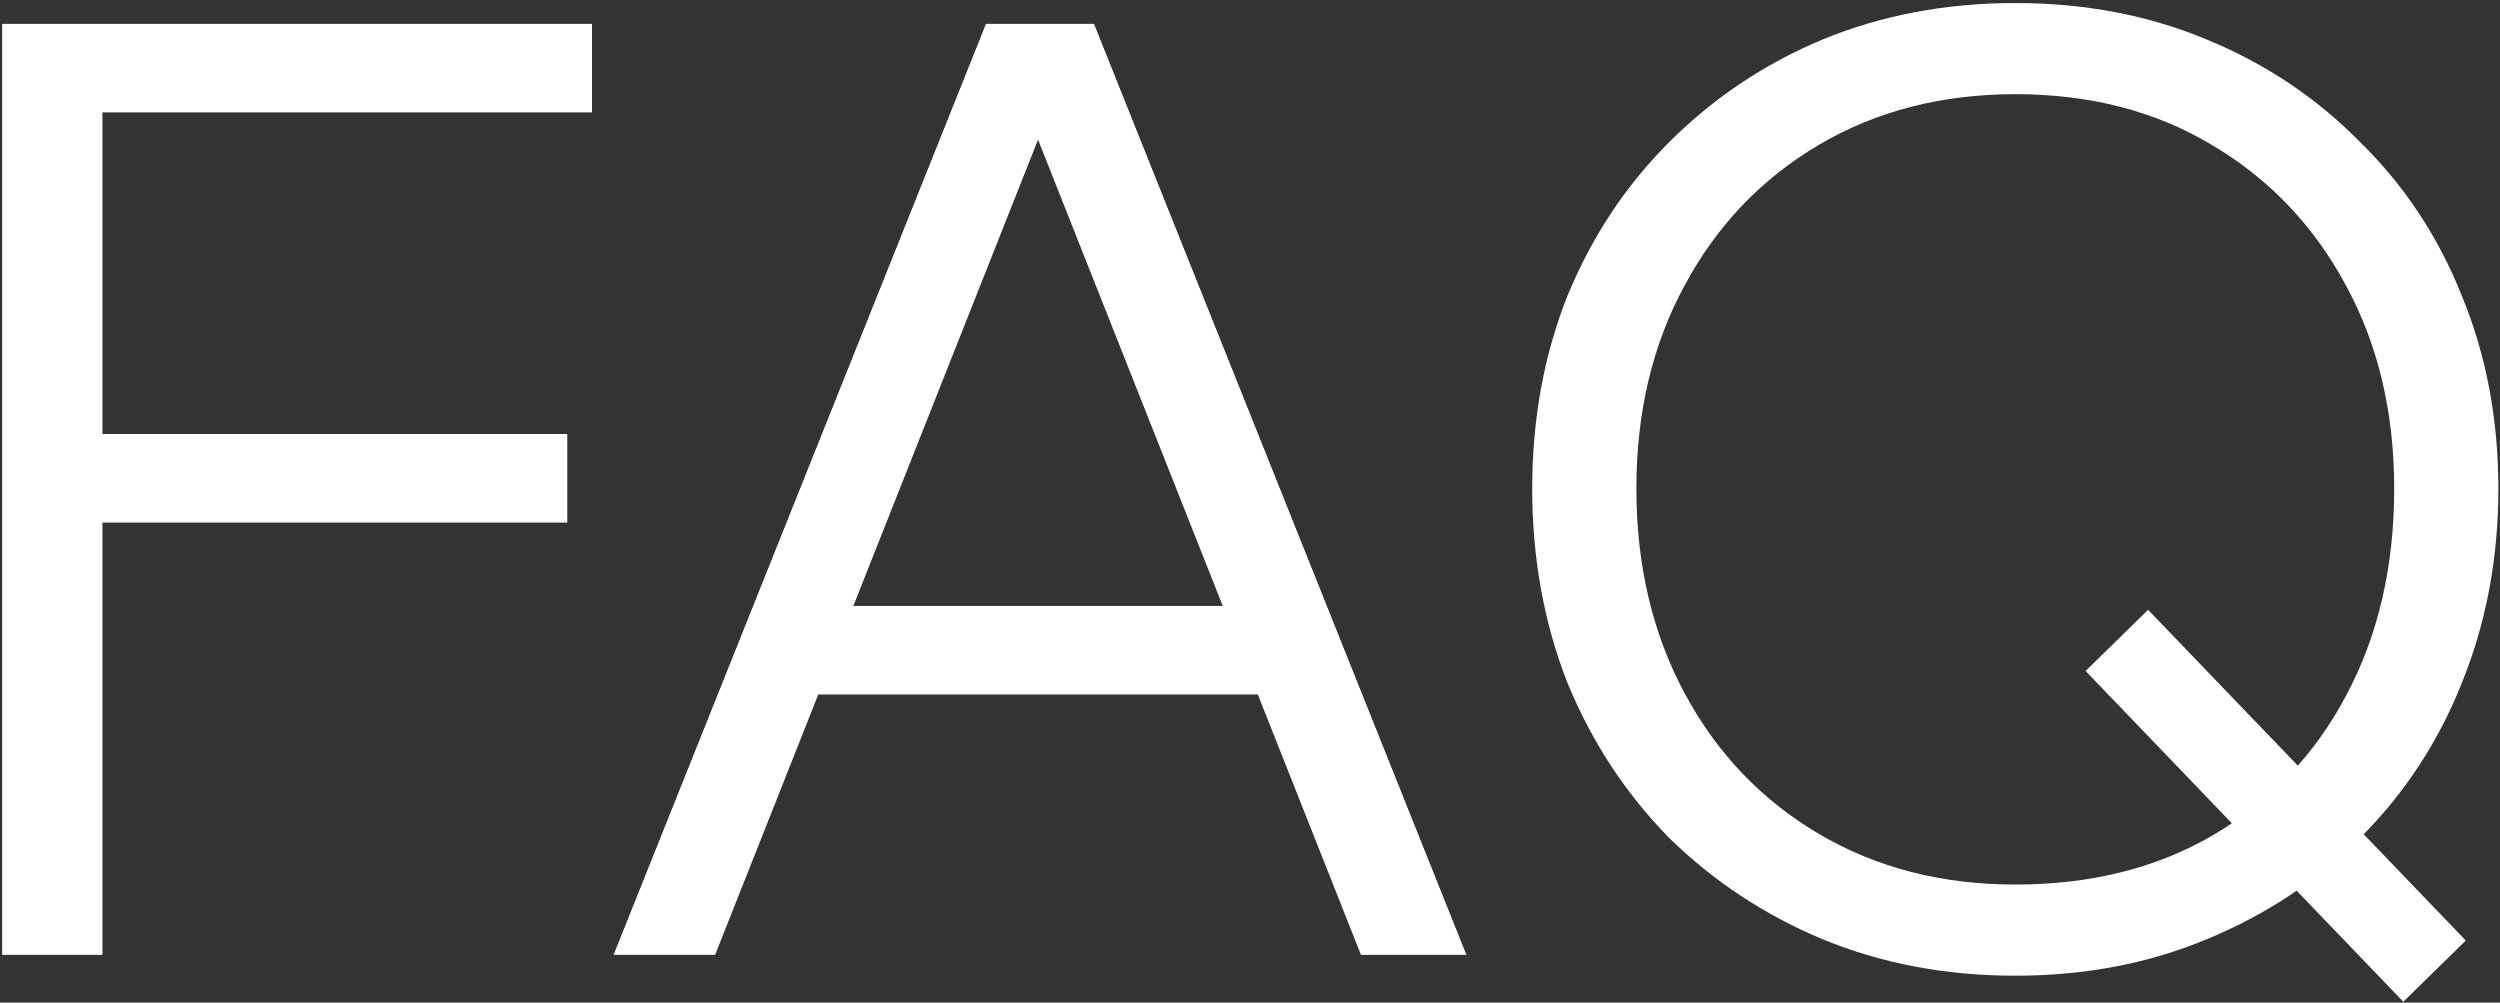 <?xml version="1.0" encoding="UTF-8"?> <svg xmlns="http://www.w3.org/2000/svg" width="576" height="231" viewBox="0 0 576 231" fill="none"><rect x="0" y="0" width="576" height="231" fill="#333333" stroke="none"/><path d="M23.6 220H0.5V5.5H136.4V25.9H23.6V220ZM130.7 120.4H20.6V100H130.7V120.4ZM297.066 160H180.366V139.6H297.066V160ZM337.866 220H313.566L234.066 19.3H244.266L164.766 220H141.366L227.166 5.5H252.066L337.866 220ZM553.723 230.8L480.523 154.6L494.923 140.5L568.123 216.7L553.723 230.8ZM464.323 224.8C448.323 224.8 433.523 222 419.923 216.4C406.523 210.8 394.723 203 384.523 193C374.523 182.8 366.723 170.9 361.123 157.3C355.723 143.5 353.023 128.6 353.023 112.6C353.023 96.6 355.723 81.8 361.123 68.2C366.723 54.6 374.523 42.8 384.523 32.8C394.723 22.6 406.523 14.7 419.923 9.1C433.523 3.5 448.323 0.7 464.323 0.7C480.323 0.7 495.023 3.5 508.423 9.1C522.023 14.7 533.823 22.6 543.823 32.8C554.023 42.8 561.823 54.6 567.223 68.2C572.823 81.8 575.623 96.6 575.623 112.6C575.623 128.6 572.823 143.5 567.223 157.3C561.823 170.9 554.023 182.8 543.823 193C533.823 203 522.023 210.8 508.423 216.4C495.023 222 480.323 224.8 464.323 224.8ZM464.323 203.8C481.723 203.8 496.923 200 509.923 192.4C523.123 184.6 533.323 173.9 540.523 160.3C547.923 146.5 551.623 130.6 551.623 112.6C551.623 95 547.923 79.4 540.523 65.8C533.123 52 522.823 41.2 509.623 33.4C496.623 25.6 481.523 21.7 464.323 21.7C447.323 21.7 432.223 25.6 419.023 33.4C405.823 41.2 395.523 52 388.123 65.8C380.723 79.4 377.023 95 377.023 112.6C377.023 130.2 380.723 145.9 388.123 159.7C395.523 173.5 405.823 184.3 419.023 192.1C432.223 199.9 447.323 203.8 464.323 203.8Z" fill="white"></path></svg> 
